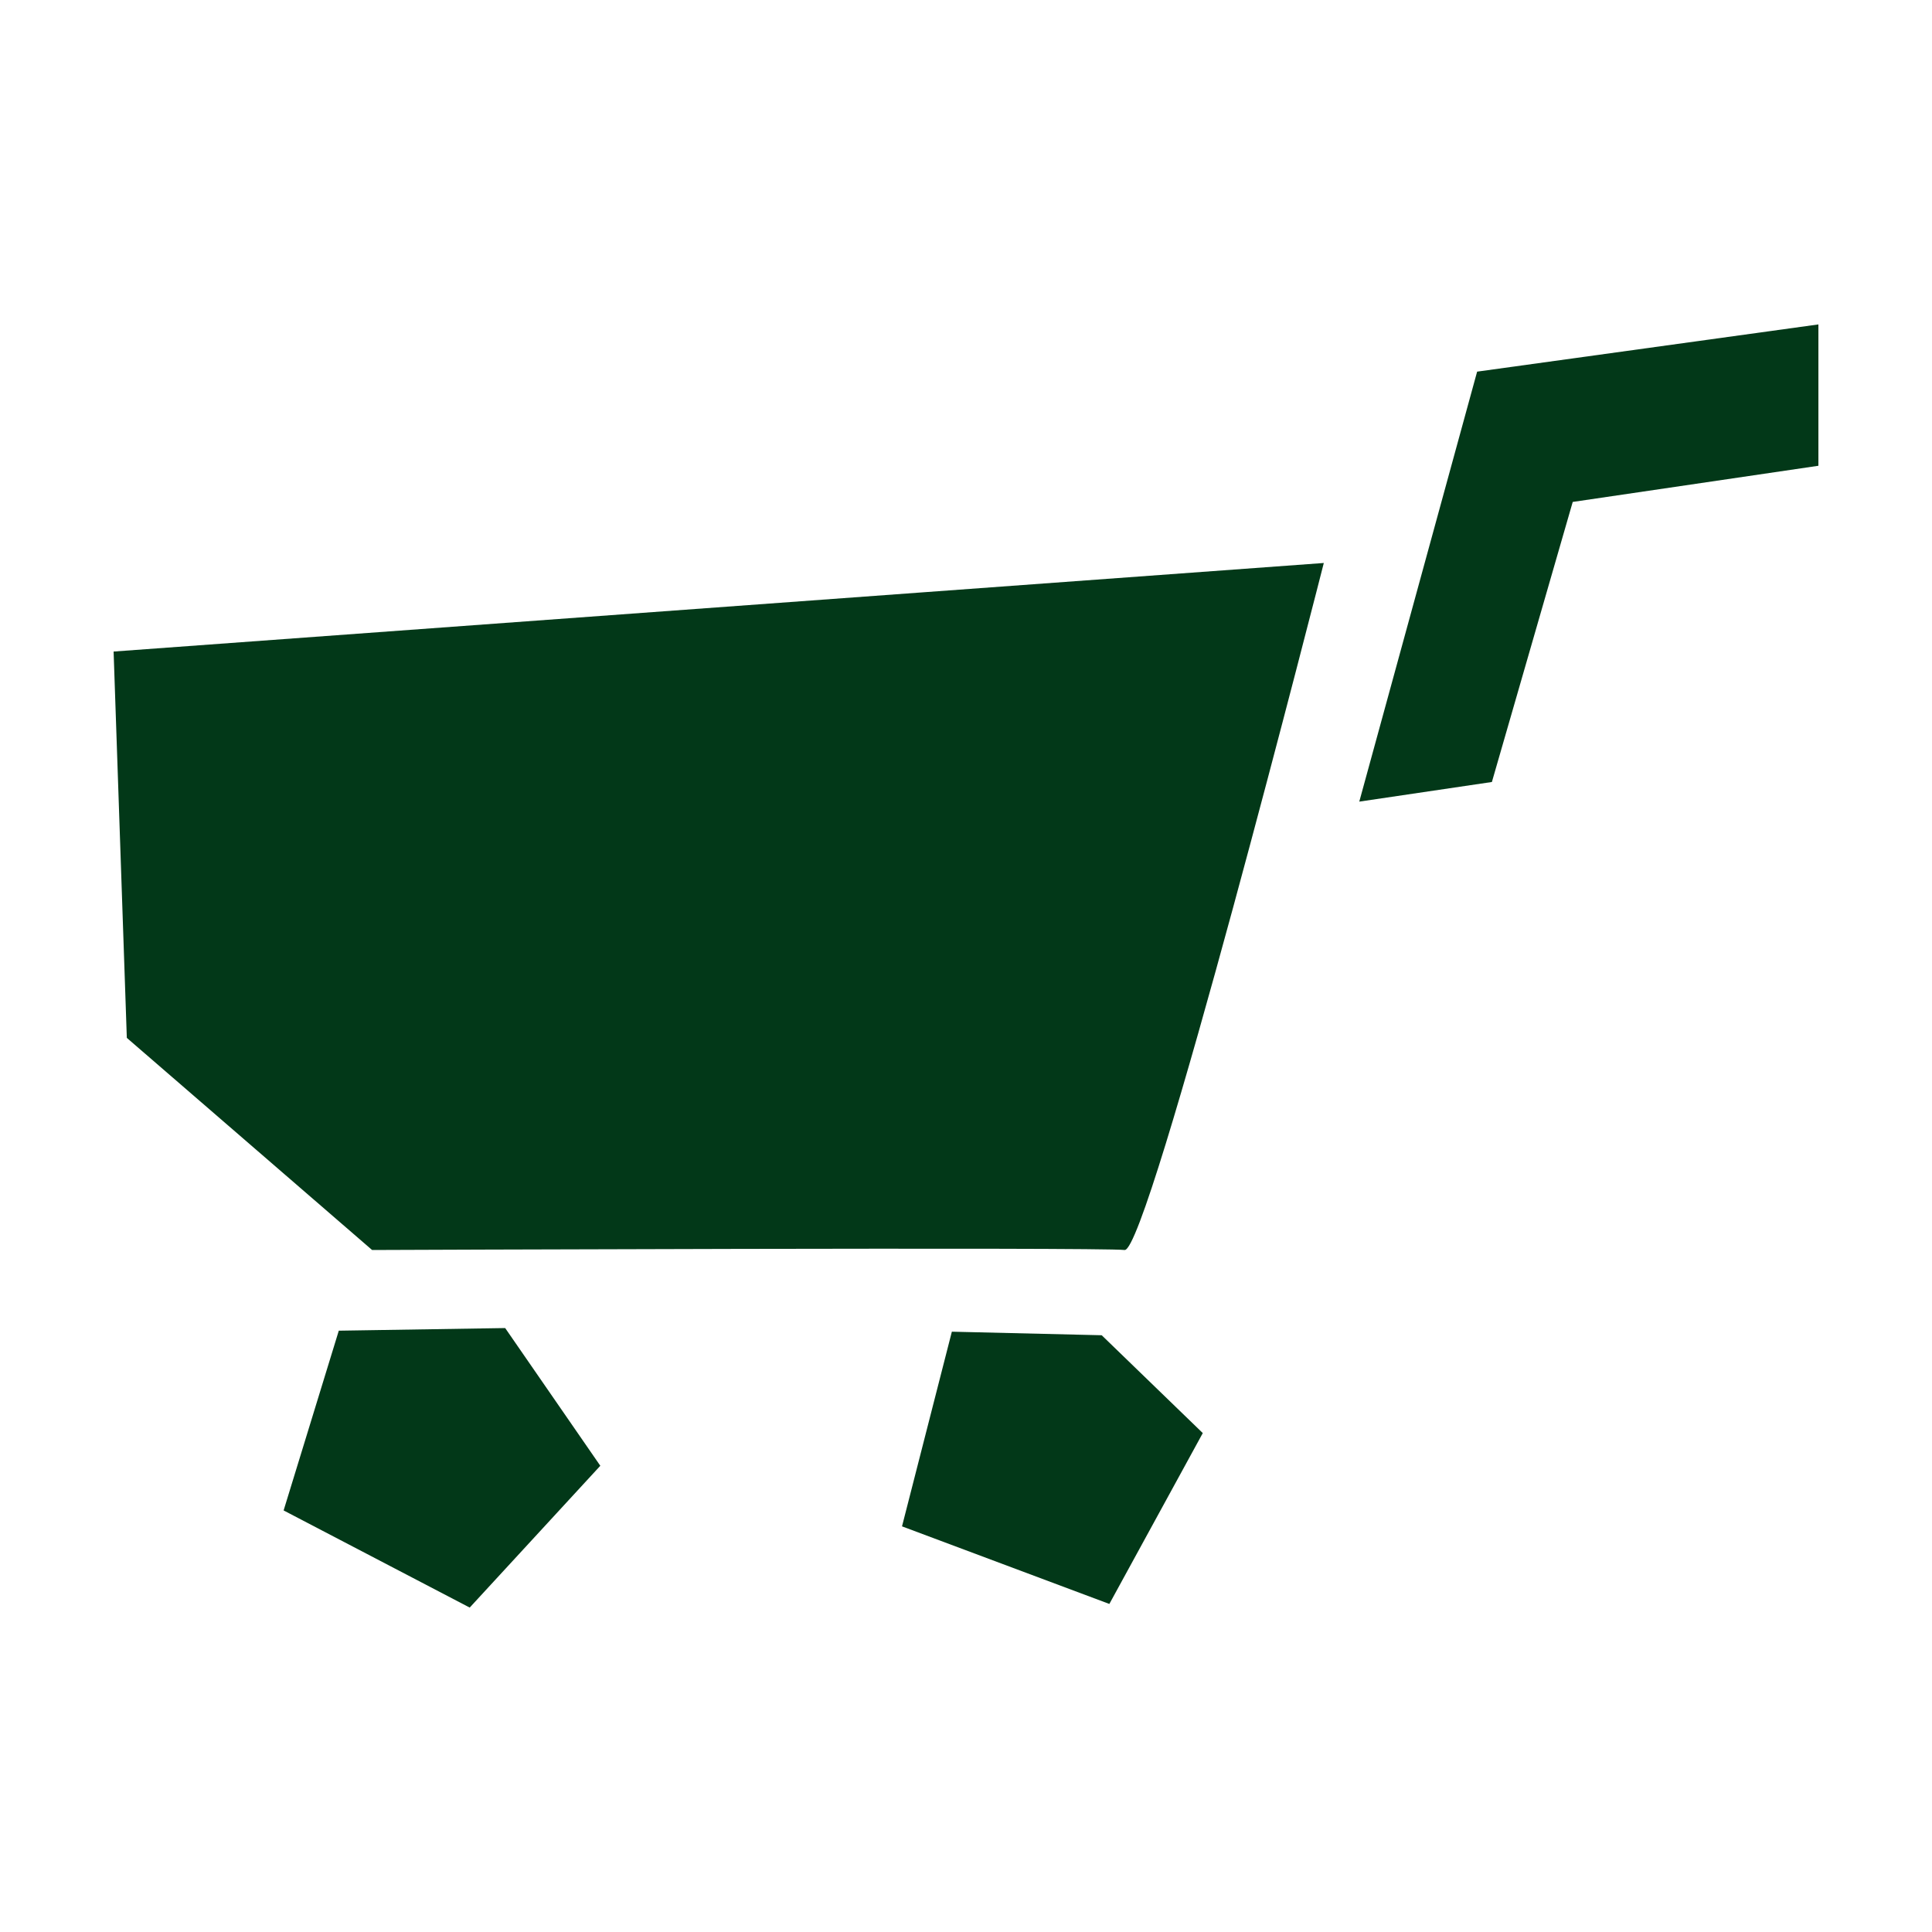 <?xml version="1.0" encoding="UTF-8"?>
<svg id="Layer_1" data-name="Layer 1" xmlns="http://www.w3.org/2000/svg" viewBox="0 0 250 250">
  <defs>
    <style>
      .cls-1 {
        fill: #023818;
      }
    </style>
  </defs>
  <polygon class="cls-1" points="235.3 41.98 235.3 60.27 203.51 64.95 193.05 101.19 175.89 103.73 191.14 48.09 235.3 41.98"/>
  <path class="cls-1" d="M171.3,72.85s-22.71,89.28-25.78,88.9c-3.08-.38-97.37,0-97.37,0l-31.74-27.45-1.71-49.99,156.6-11.46Z"/>
  <polygon class="cls-1" points="77.68 189.67 65.37 171.85 43.84 172.19 36.7 195.45 60.78 208.02 77.68 189.67"/>
  <polygon class="cls-1" points="142.56 172.78 123.17 172.32 116.72 197.51 143.55 207.55 155.64 185.44 142.56 172.78"/>
</svg>